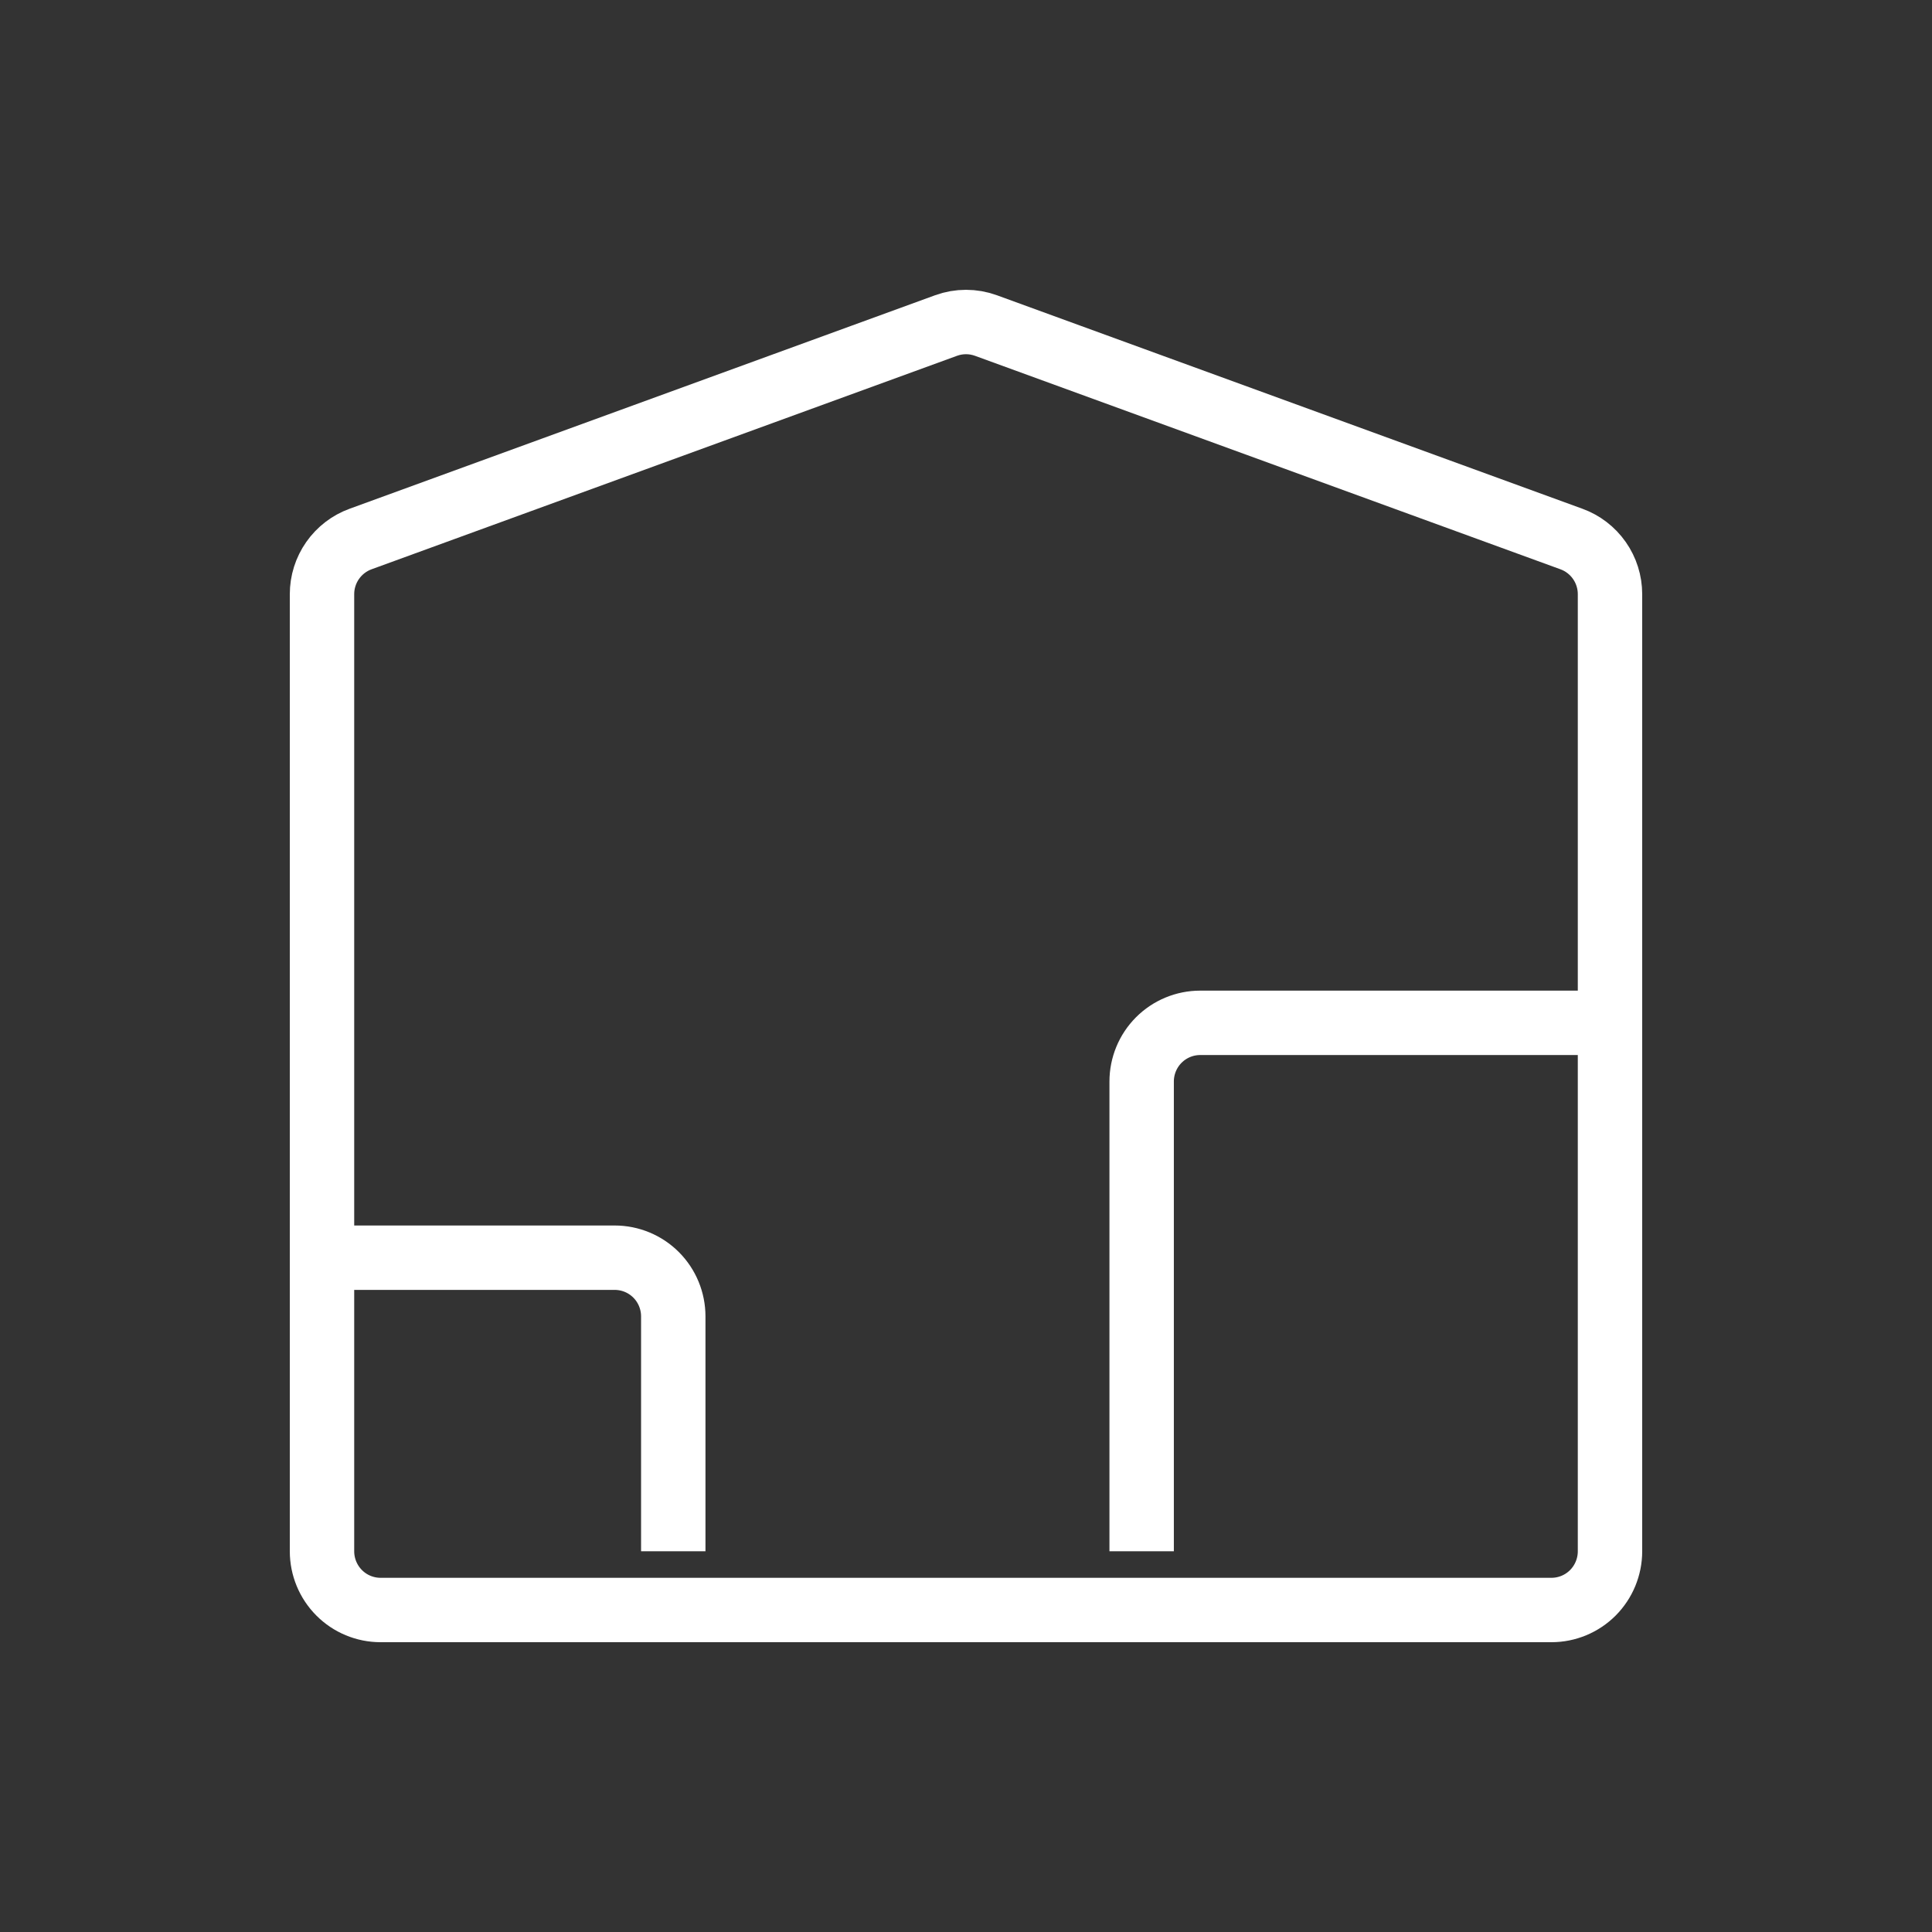 <svg width="60" height="60" viewBox="0 0 60 60" fill="none" xmlns="http://www.w3.org/2000/svg">
<rect x="0" y="0" width="60" height="60" fill="#333333" stroke="none"/>
<g id="lsicon:inventory-outline">
<path id="Vector" d="M10 39.059H19.091C19.573 39.059 20.036 39.251 20.377 39.593C20.718 39.935 20.909 40.399 20.909 40.882V48.176M50 31.765H37.273C36.791 31.765 36.328 31.957 35.987 32.299C35.646 32.641 35.455 33.105 35.455 33.588V48.176M29.382 10.109L11.2 16.739C10.849 16.866 10.545 17.099 10.33 17.406C10.115 17.713 10 18.078 10 18.453V48.176C10 48.66 10.192 49.124 10.533 49.466C10.873 49.808 11.336 50 11.818 50H48.182C48.664 50 49.127 49.808 49.468 49.466C49.808 49.124 50 48.66 50 48.176V18.453C50 18.078 49.885 17.713 49.67 17.406C49.455 17.099 49.151 16.866 48.8 16.739L30.618 10.109C30.219 9.964 29.781 9.964 29.382 10.109Z" stroke="white" stroke-width="2"/>
</g>
</svg>
